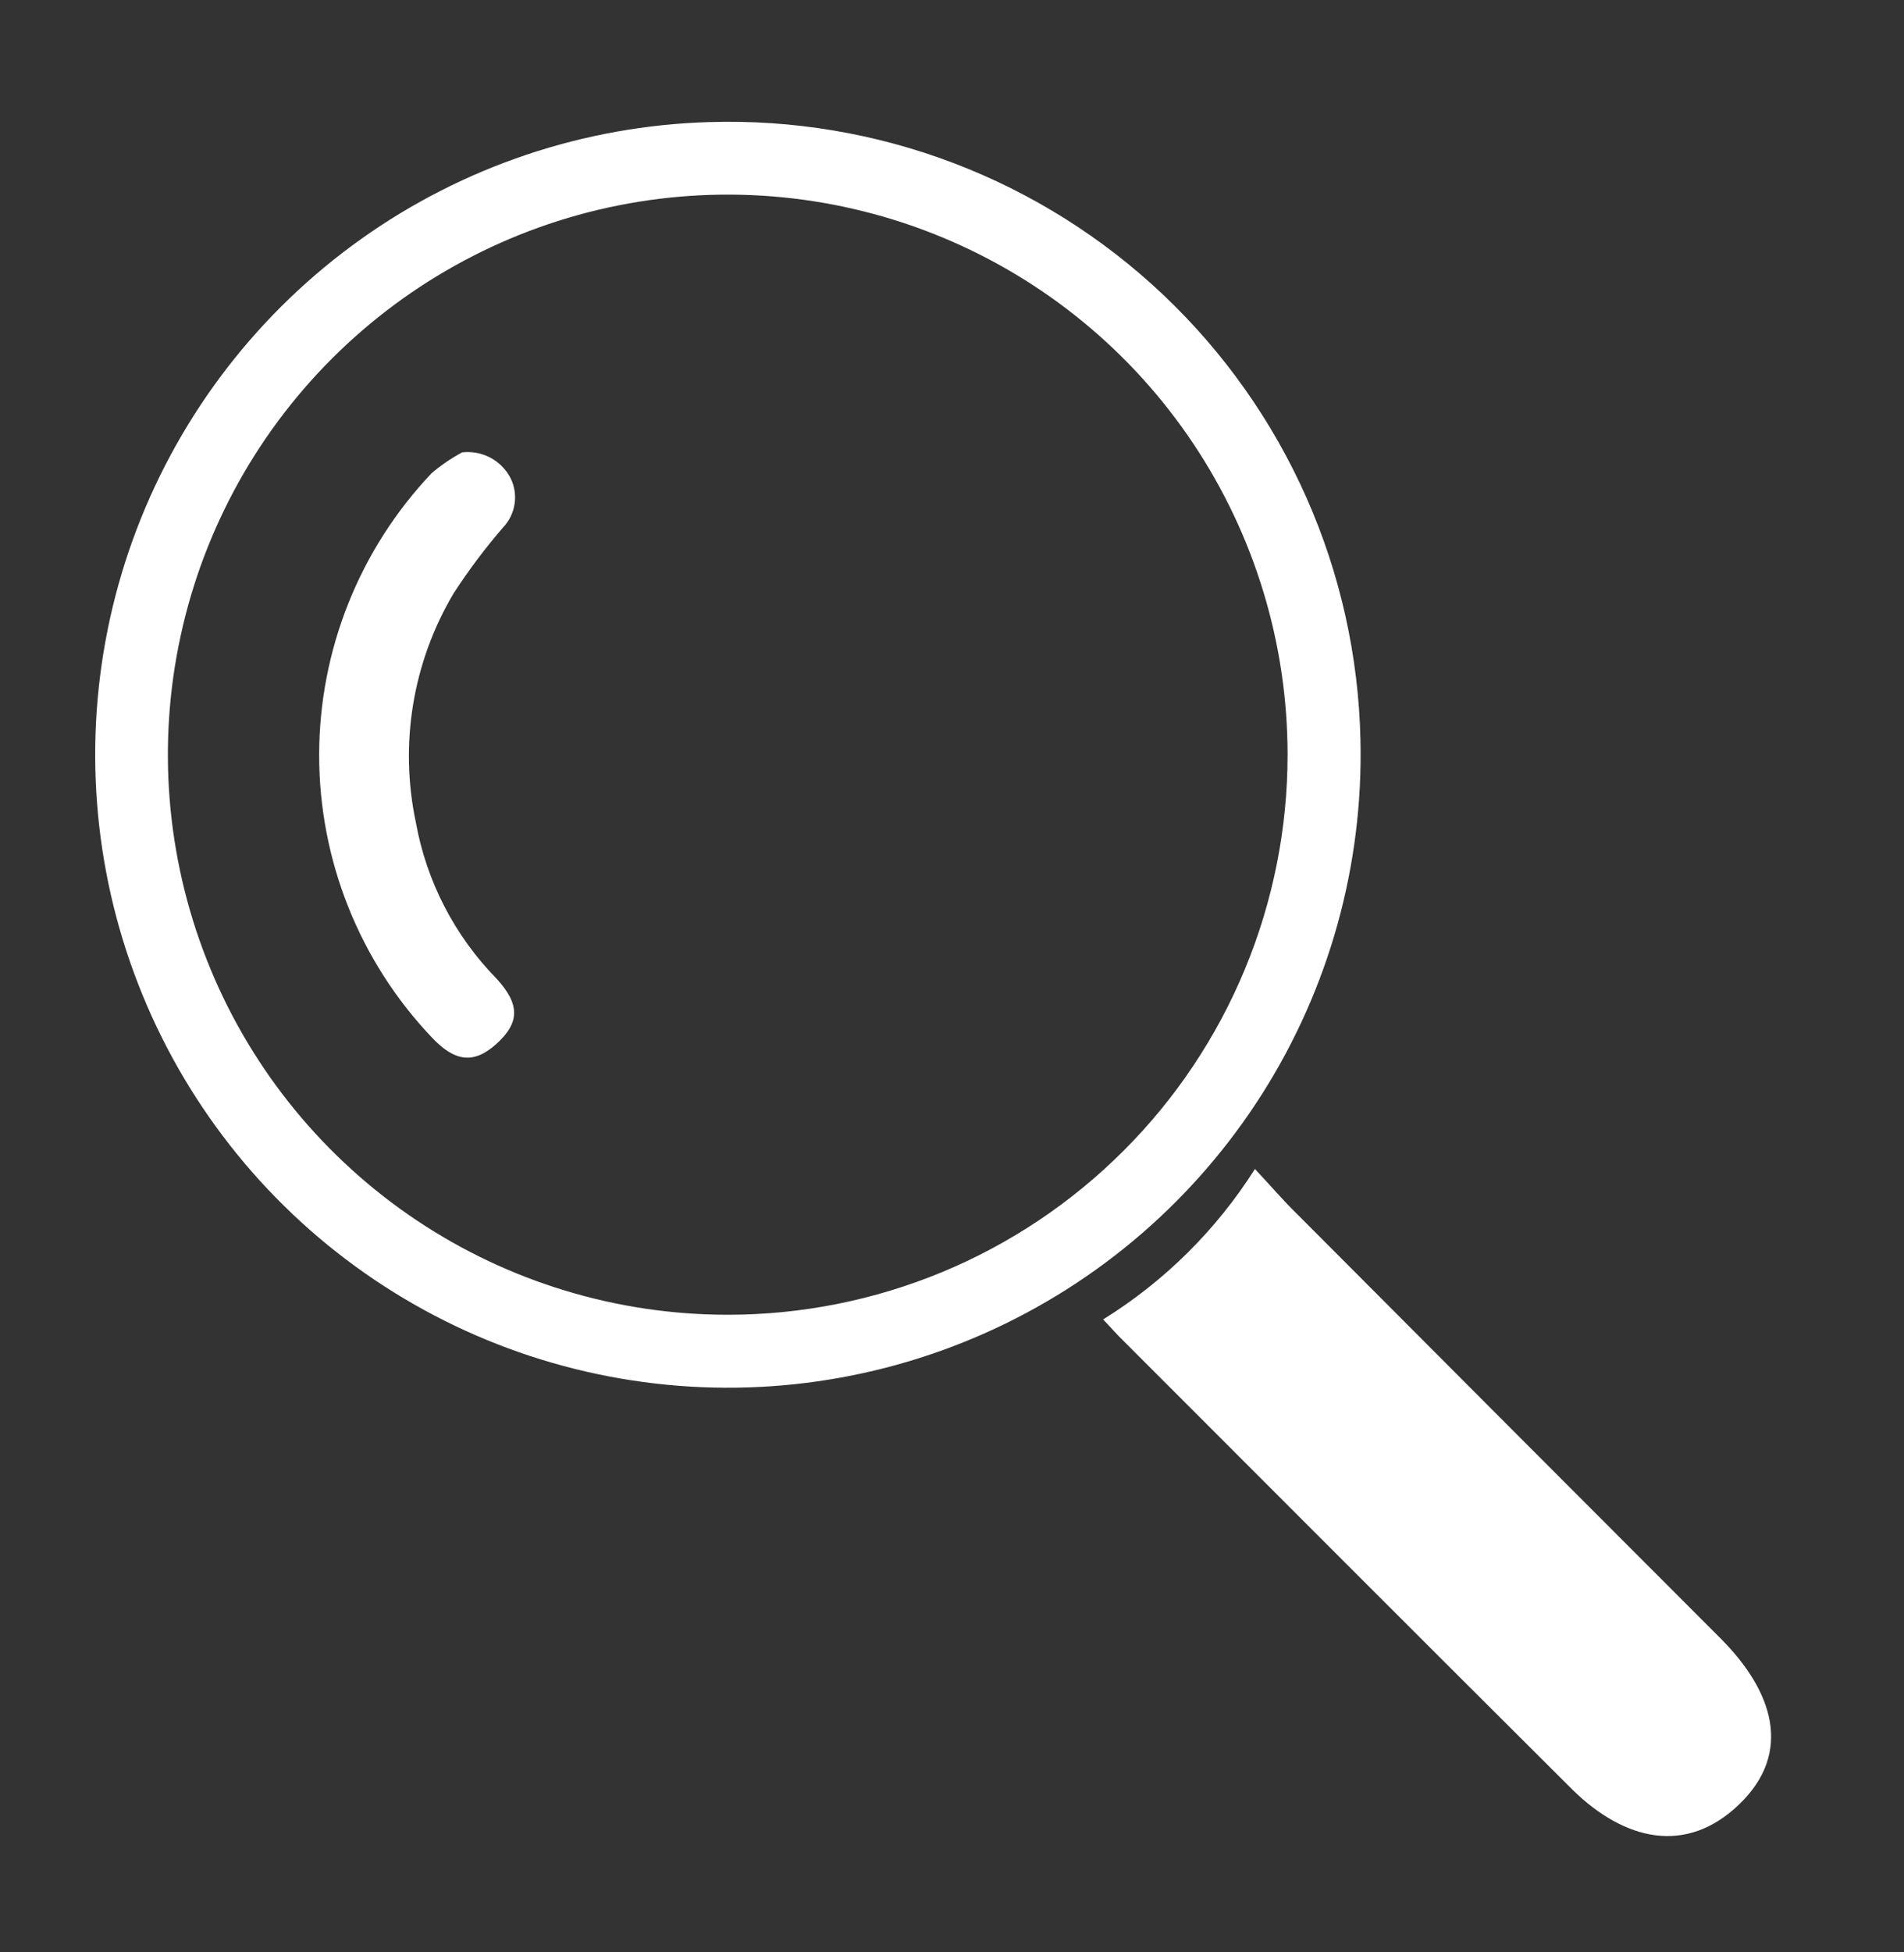 <svg width="40" height="41" viewBox="0 0 40 41" fill="none" xmlns="http://www.w3.org/2000/svg">
<rect x="0" y="0" width="40" height="41" fill="#333333" stroke="none"/>
<path d="M23.175 27.708C24.463 26.909 25.553 25.829 26.364 24.549C26.696 24.903 26.96 25.213 27.254 25.499C30.22 28.475 33.188 31.448 36.158 34.418C37.251 35.519 37.666 36.801 36.543 37.886C35.419 38.972 34.123 38.641 33.052 37.6C29.772 34.335 26.771 31.327 23.499 28.055L23.175 27.708Z" fill="white"/>
<path d="M9.709 9.5C9.914 9.476 10.121 9.515 10.303 9.612C10.485 9.709 10.633 9.859 10.727 10.043C10.81 10.211 10.839 10.4 10.81 10.584C10.782 10.769 10.698 10.941 10.569 11.076C10.19 11.514 9.843 11.977 9.528 12.463C8.669 13.91 8.387 15.627 8.737 17.273C8.961 18.512 9.552 19.654 10.433 20.553C10.923 21.088 10.923 21.473 10.433 21.918C9.943 22.363 9.543 22.287 9.068 21.782C7.551 20.184 6.705 18.064 6.705 15.86C6.705 13.656 7.551 11.536 9.068 9.937C9.266 9.769 9.481 9.622 9.709 9.5Z" fill="white"/>
<path d="M14.896 2.564C12.272 2.642 9.73 3.495 7.59 5.017C5.451 6.538 3.809 8.659 2.873 11.111C1.937 13.564 1.749 16.239 2.331 18.799C2.914 21.359 4.241 23.689 6.146 25.496C8.051 27.302 10.449 28.504 13.036 28.949C15.623 29.395 18.284 29.065 20.684 28C23.084 26.935 25.114 25.183 26.52 22.965C27.925 20.748 28.642 18.164 28.581 15.539C28.543 13.786 28.158 12.058 27.448 10.454C26.738 8.851 25.717 7.404 24.445 6.198C23.172 4.991 21.673 4.049 20.034 3.425C18.395 2.801 16.649 2.509 14.896 2.564ZM15.289 27.61C12.962 27.61 10.688 26.92 8.754 25.628C6.82 24.335 5.312 22.499 4.422 20.349C3.532 18.2 3.299 15.835 3.753 13.554C4.207 11.272 5.327 9.177 6.972 7.532C8.617 5.887 10.713 4.767 12.994 4.313C15.275 3.859 17.64 4.092 19.79 4.982C21.939 5.872 23.776 7.38 25.068 9.314C26.36 11.248 27.05 13.522 27.05 15.848C27.05 17.393 26.746 18.922 26.155 20.349C25.564 21.776 24.698 23.073 23.605 24.165C22.513 25.257 21.217 26.124 19.79 26.715C18.363 27.306 16.833 27.61 15.289 27.61Z" fill="white"/>
</svg>

